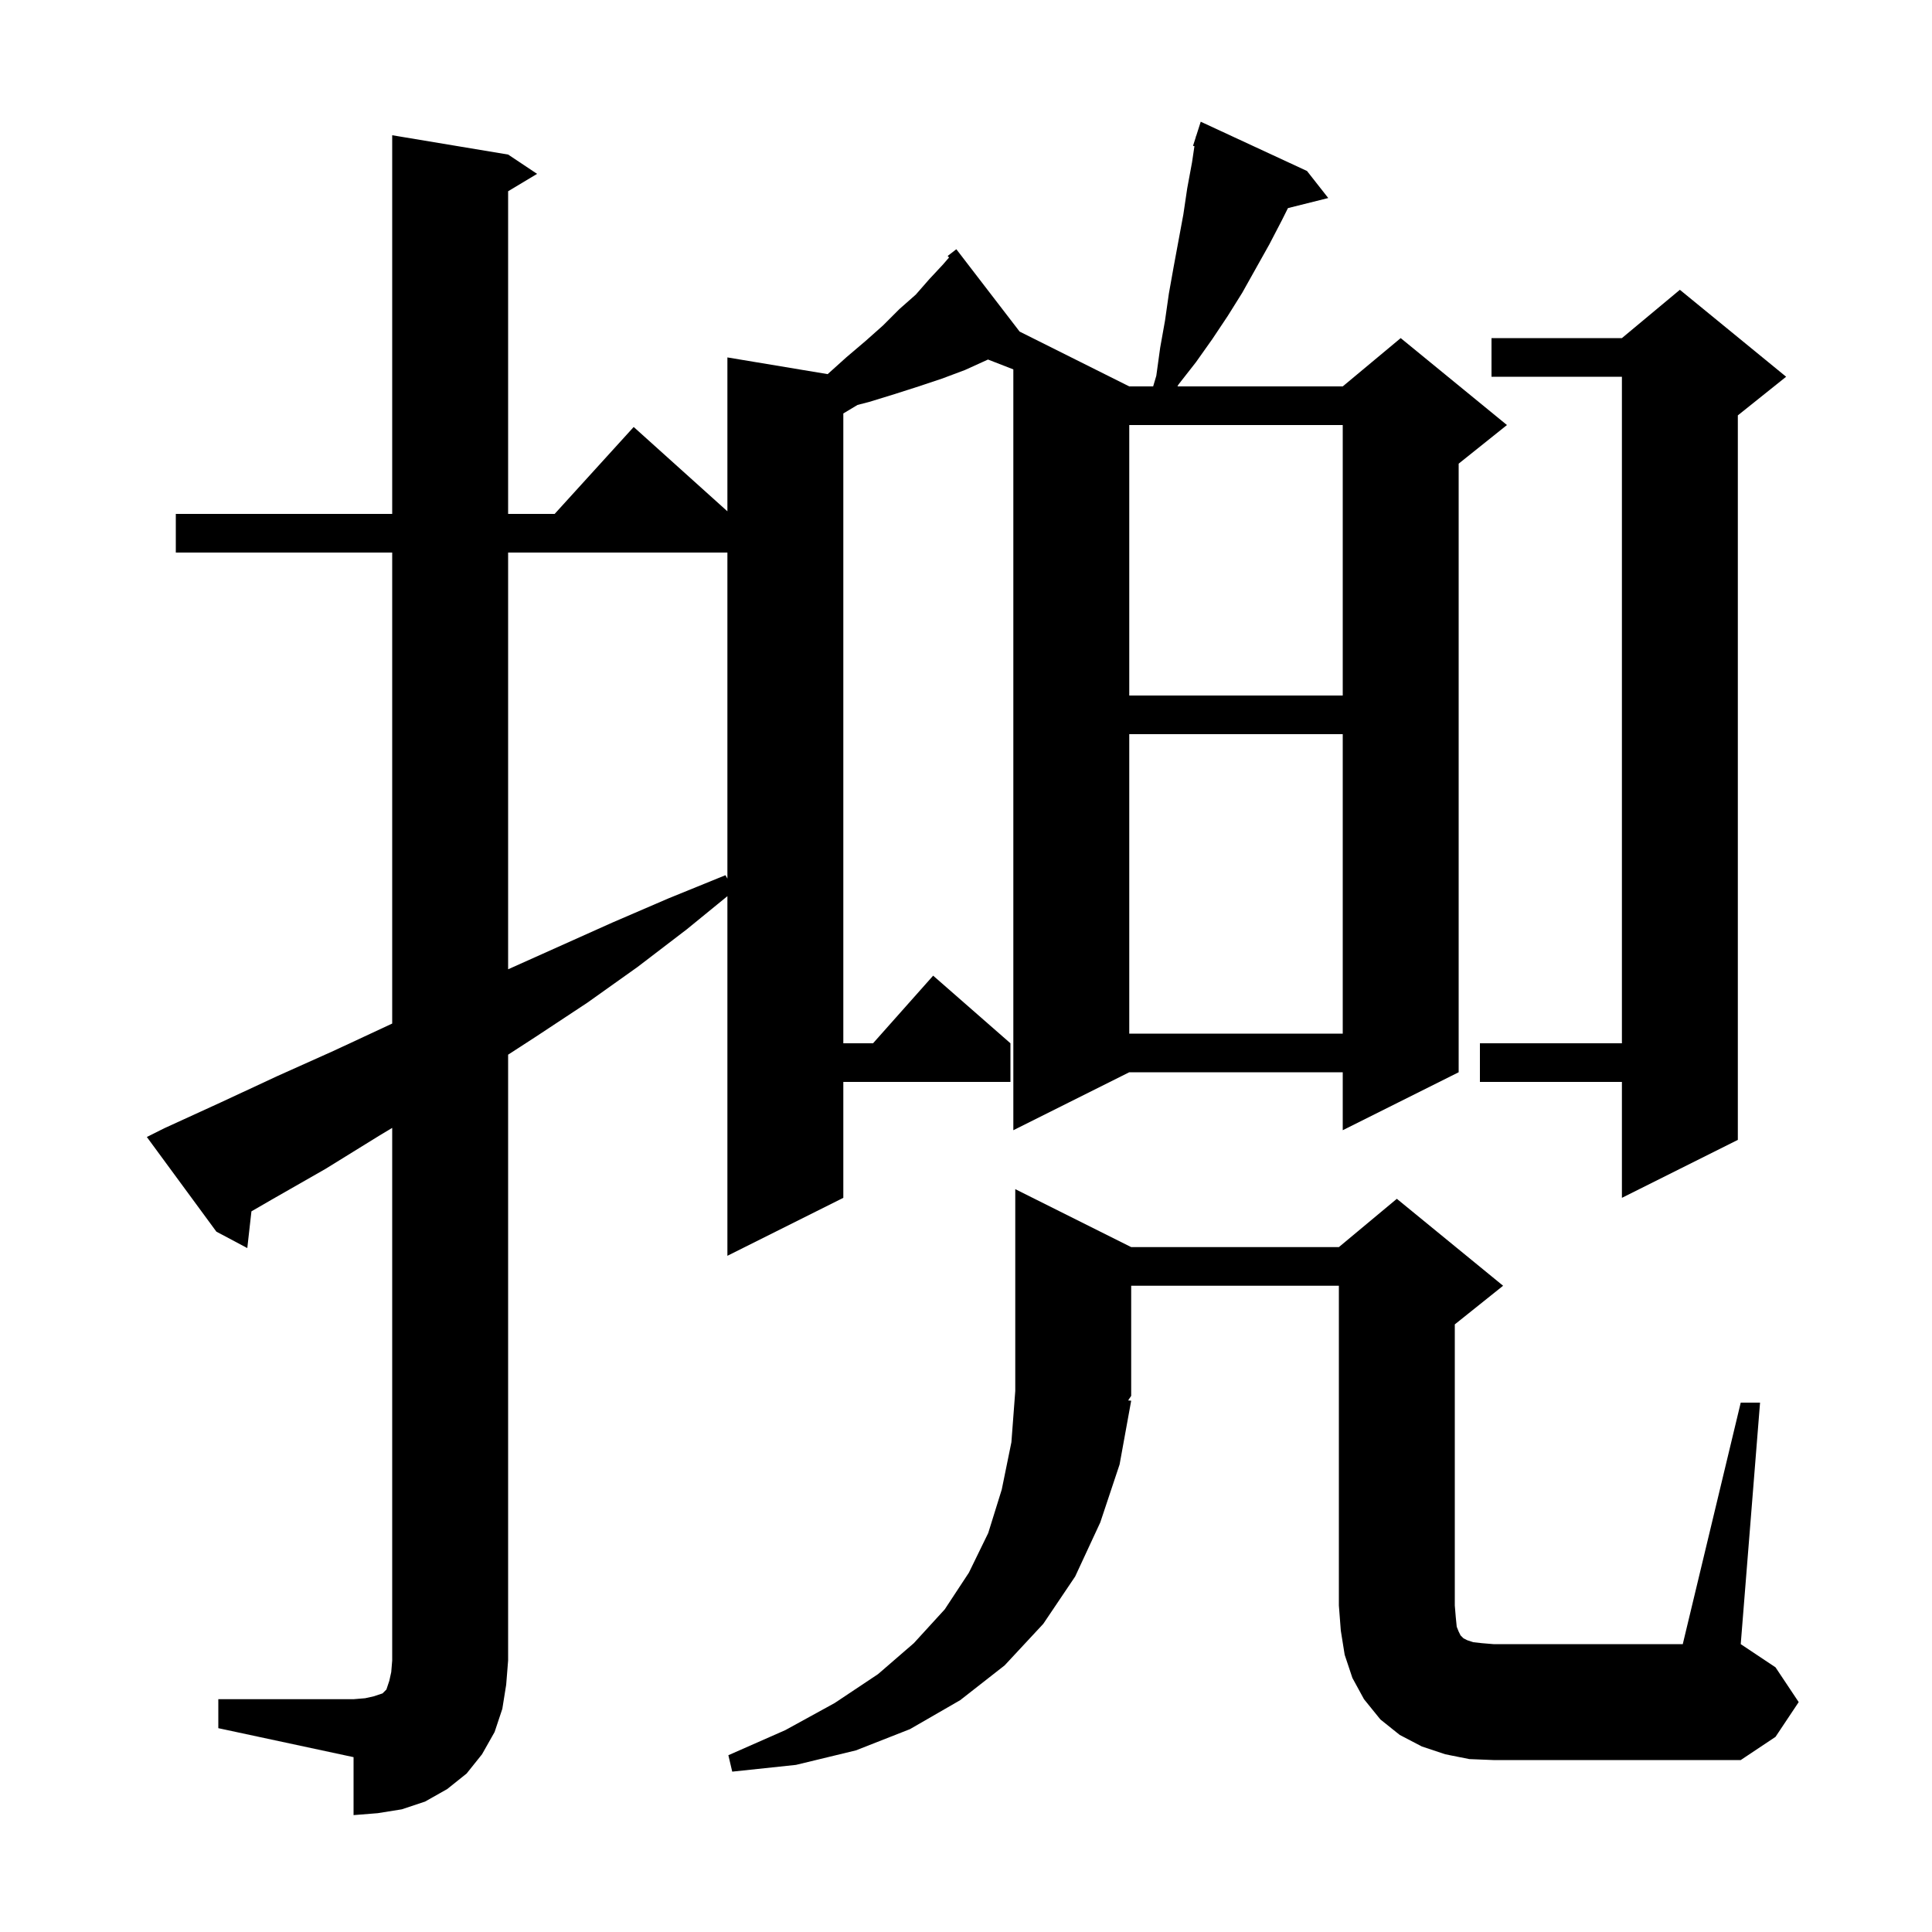 <svg xmlns="http://www.w3.org/2000/svg" xmlns:xlink="http://www.w3.org/1999/xlink" version="1.1" baseProfile="full" viewBox="0 0 200 200" width="200" height="200"><g fill="currentColor"><path d="M 22.6 175.9 L 36.6 175.9 L 37.8 175.8 L 38.7 175.6 L 39.6 175.3 L 40.0 174.9 L 40.3 174.0 L 40.5 173.1 L 40.6 171.9 L 40.6 116.76 L 39.2 117.6 L 33.7 121.0 L 28.1 124.2 L 26.028 125.399 L 25.6 129.2 L 22.4 127.5 L 15.2 117.7 L 17.0 116.8 L 22.9 114.1 L 28.7 111.4 L 34.5 108.8 L 40.3 106.1 L 40.6 105.958 L 40.6 57.2 L 18.2 57.2 L 18.2 53.2 L 40.6 53.2 L 40.6 14.0 L 52.6 16.0 L 55.6 18.0 L 52.6 19.8 L 52.6 53.2 L 57.418 53.2 L 65.6 44.2 L 75.3 52.93 L 75.3 37.0 L 85.678 38.73 L 87.6 37.0 L 89.6 35.3 L 91.4 33.7 L 93.1 32.0 L 94.8 30.5 L 96.2 28.9 L 97.6 27.4 L 98.245 26.656 L 98.1 26.5 L 99.0 25.8 L 105.551 34.326 L 116.9 40.0 L 119.374 40.0 L 119.7 38.9 L 120.1 36.0 L 120.6 33.2 L 121.0 30.4 L 121.5 27.6 L 122.5 22.2 L 122.9 19.5 L 123.4 16.8 L 123.647 15.132 L 123.5 15.1 L 123.783 14.216 L 123.8 14.1 L 123.818 14.106 L 124.3 12.6 L 135.3 17.7 L 137.5 20.5 L 133.329 21.543 L 132.7 22.8 L 131.4 25.3 L 128.6 30.3 L 127.1 32.7 L 125.5 35.1 L 123.8 37.5 L 122.0 39.8 L 121.888 40.0 L 139.0 40.0 L 145.0 35.0 L 156.0 44.0 L 151.0 48.0 L 151.0 111.0 L 139.0 117.0 L 139.0 111.0 L 116.9 111.0 L 104.9 117.0 L 104.9 38.239 L 102.278 37.219 L 99.9 38.3 L 97.5 39.2 L 95.1 40.0 L 92.6 40.8 L 90.0 41.6 L 88.767 41.92 L 87.3 42.8 L 87.3 108.0 L 90.378 108.0 L 96.6 101.0 L 104.6 108.0 L 104.6 112.0 L 87.3 112.0 L 87.3 124.0 L 75.3 130.0 L 75.3 92.771 L 71.1 96.2 L 66.0 100.1 L 60.8 103.8 L 55.5 107.3 L 52.6 109.18 L 52.6 171.9 L 52.4 174.4 L 52.0 176.9 L 51.2 179.3 L 49.9 181.6 L 48.3 183.6 L 46.3 185.2 L 44.0 186.5 L 41.6 187.3 L 39.1 187.7 L 36.6 187.9 L 36.6 181.9 L 22.6 178.9 Z M 180.2 145.2 L 182.2 145.2 L 180.2 170.2 L 183.8 172.6 L 186.2 176.2 L 183.8 179.8 L 180.2 182.2 L 154.6 182.2 L 152.1 182.1 L 149.6 181.6 L 147.2 180.8 L 144.9 179.6 L 142.9 178.0 L 141.2 175.9 L 140.0 173.7 L 139.2 171.3 L 138.8 168.8 L 138.6 166.2 L 138.6 133.1 L 117.1 133.1 L 117.1 144.5 L 116.784 144.974 L 117.1 145.0 L 115.9 151.6 L 113.9 157.6 L 111.3 163.2 L 108.0 168.1 L 104.0 172.4 L 99.4 176.0 L 94.2 179.0 L 88.6 181.2 L 82.4 182.7 L 75.8 183.4 L 75.4 181.7 L 81.3 179.1 L 86.4 176.3 L 90.9 173.3 L 94.6 170.1 L 97.8 166.6 L 100.3 162.8 L 102.3 158.7 L 103.7 154.2 L 104.7 149.3 L 105.1 144.0 L 105.1 123.1 L 117.1 129.1 L 138.6 129.1 L 144.6 124.1 L 155.6 133.1 L 150.6 137.1 L 150.6 166.2 L 150.7 167.4 L 150.8 168.4 L 151.0 168.9 L 151.2 169.3 L 151.5 169.6 L 151.9 169.8 L 152.5 170.0 L 153.4 170.1 L 154.6 170.2 L 174.2 170.2 Z M 184.9 39.0 L 179.9 43.0 L 179.9 118.0 L 167.9 124.0 L 167.9 112.0 L 153.2 112.0 L 153.2 108.0 L 167.9 108.0 L 167.9 39.0 L 154.4 39.0 L 154.4 35.0 L 167.9 35.0 L 173.9 30.0 Z M 116.9 76.0 L 116.9 107.0 L 139.0 107.0 L 139.0 76.0 Z M 52.6 57.2 L 52.6 100.341 L 63.4 95.5 L 69.2 93.0 L 75.1 90.6 L 75.3 90.956 L 75.3 57.2 Z M 116.9 44.0 L 116.9 72.0 L 139.0 72.0 L 139.0 44.0 Z "/></g></svg>